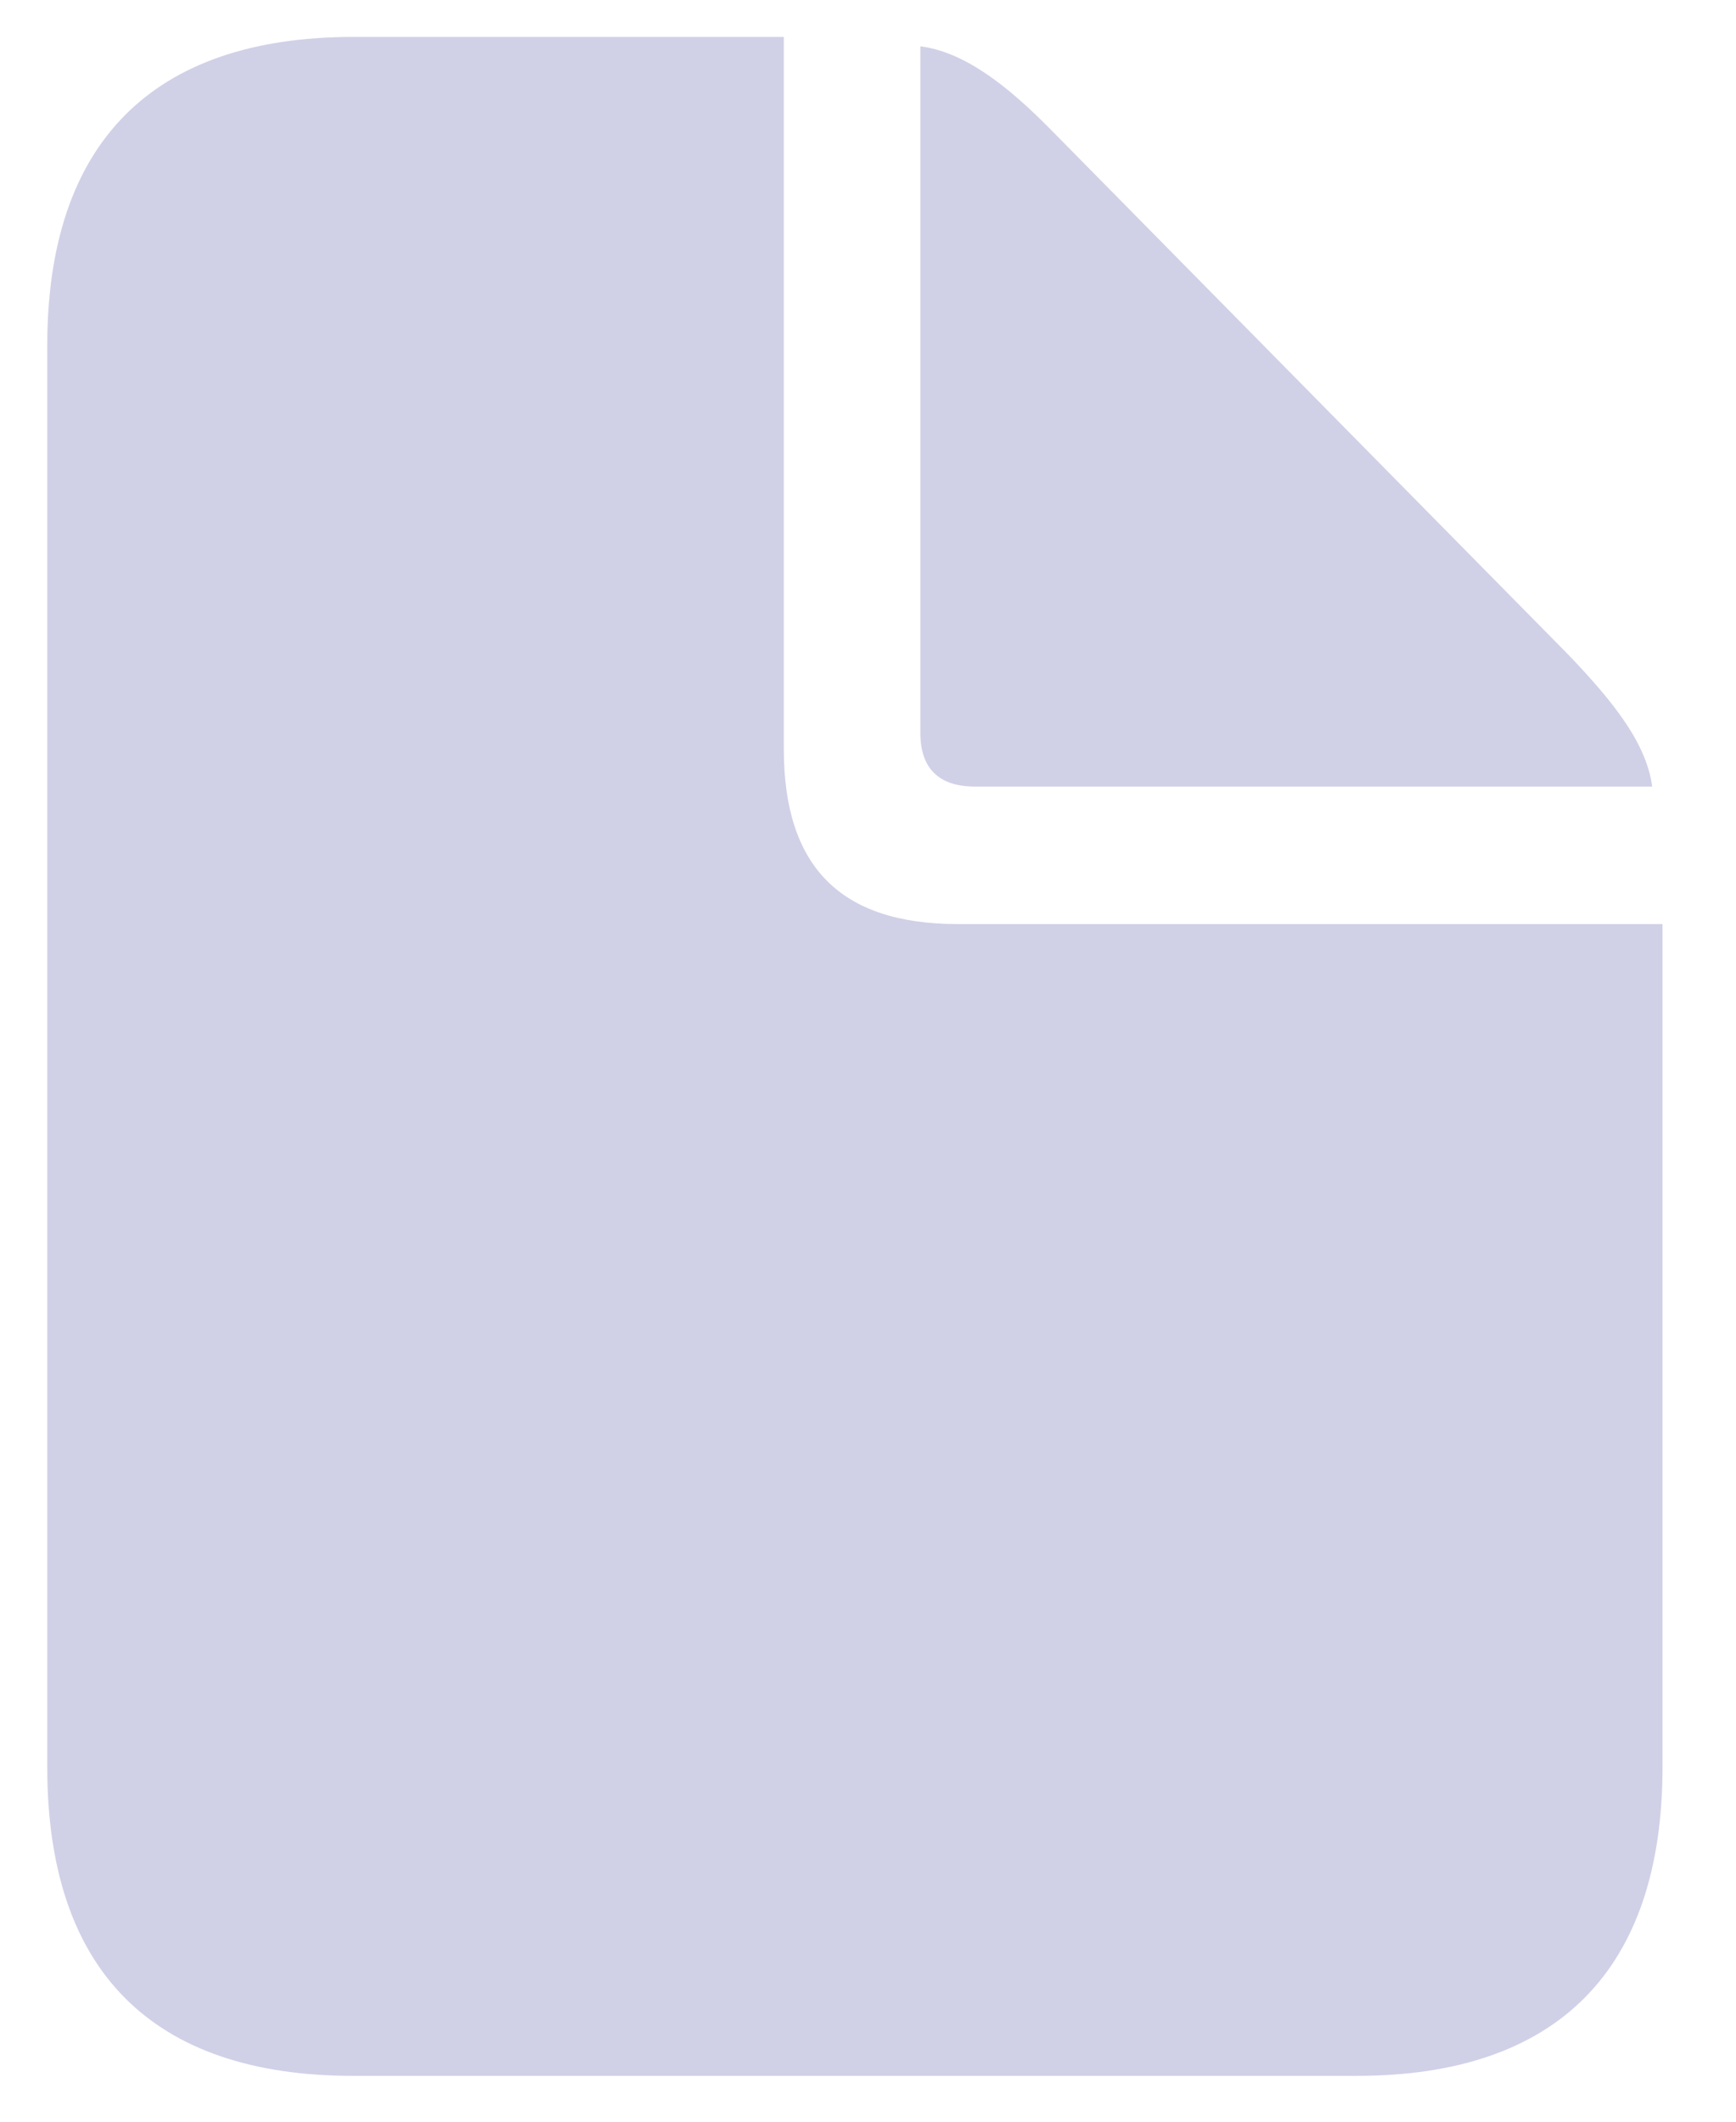 <svg width="18" height="22" viewBox="0 0 18 22" fill="none" xmlns="http://www.w3.org/2000/svg">
    <path d="M3.664 21.525C1.574 21.525 0.49 20.432 0.49 18.322V3.586C0.49 1.486 1.574 0.383 3.664 0.383H8.127V7.766C8.127 8.986 8.713 9.582 9.934 9.582H17.238V18.322C17.238 20.422 16.154 21.525 14.065 21.525H3.664ZM10.109 8.156C9.738 8.156 9.543 7.971 9.543 7.6V0.48C9.992 0.539 10.432 0.871 10.91 1.359L16.252 6.779C16.75 7.297 17.072 7.717 17.131 8.156H10.109Z" fill="#D0D0E7"/>
</svg>
